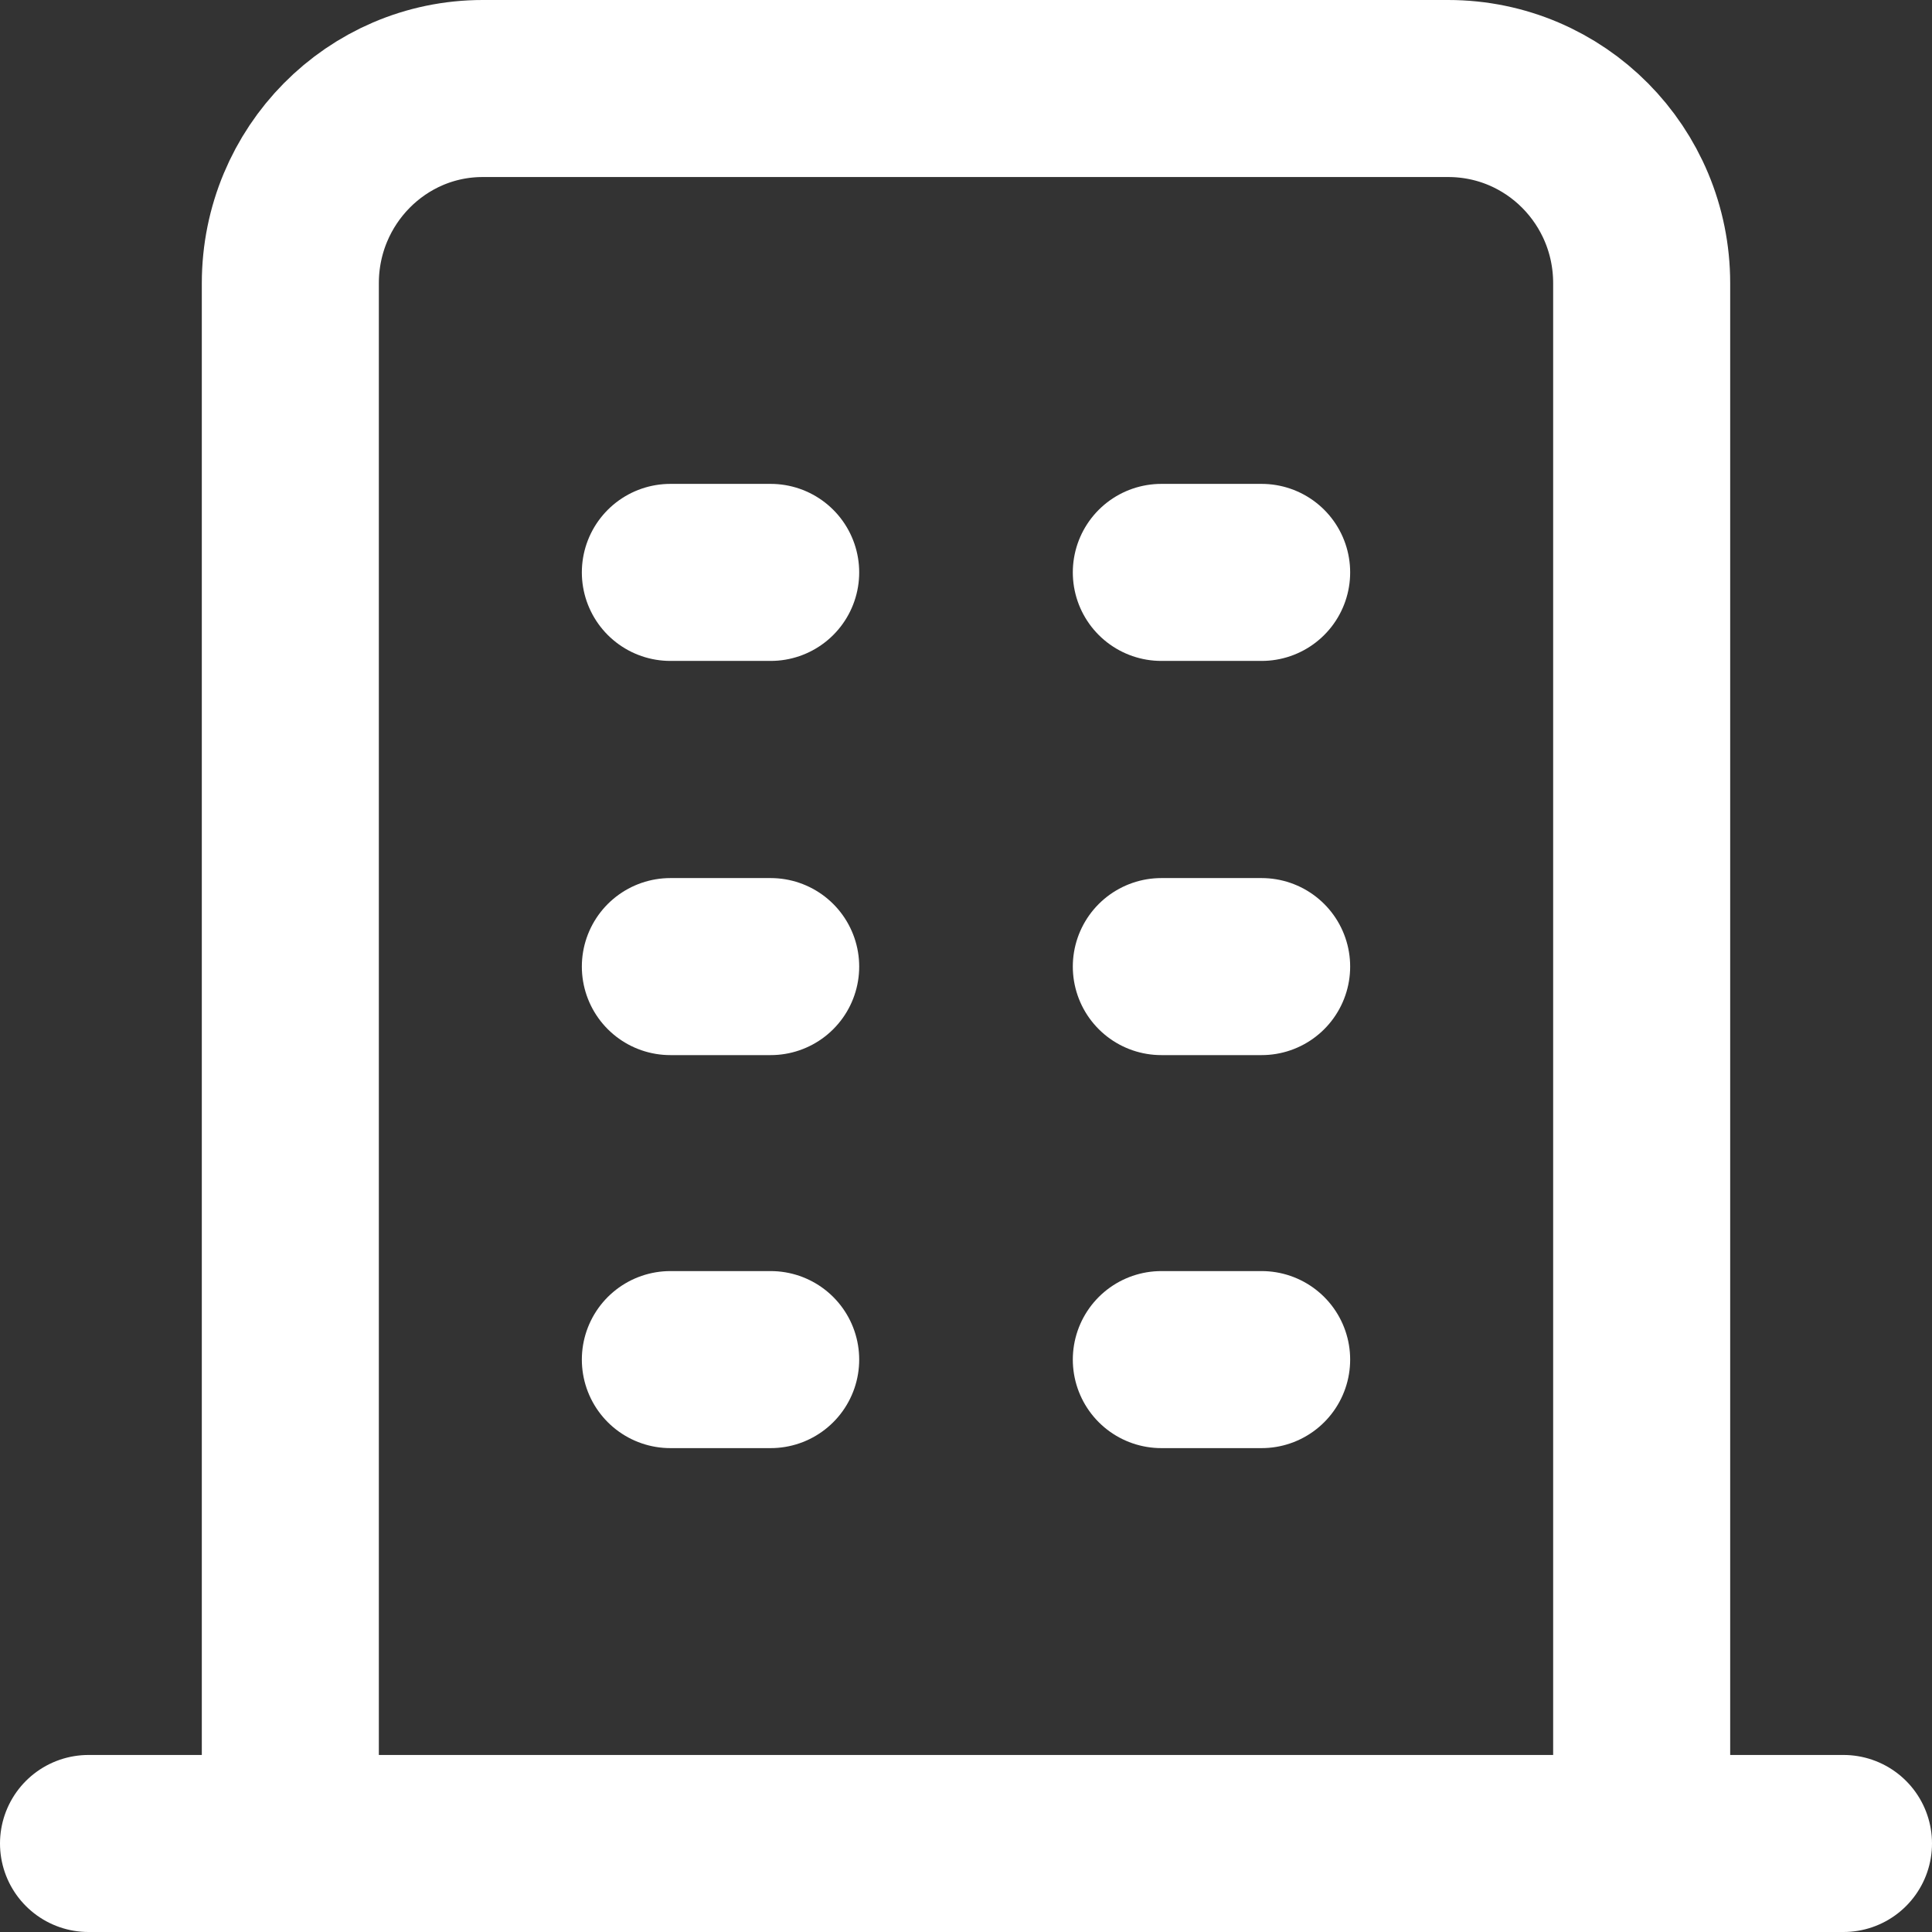 <?xml version="1.0" encoding="UTF-8"?>
<svg xmlns="http://www.w3.org/2000/svg" xmlns:xlink="http://www.w3.org/1999/xlink" version="1.1" id="Laag_1" x="0px" y="0px" width="16.37px" height="16.37px" viewBox="0 0 16.37 16.37" xml:space="preserve">
<rect x="0" y="0" width="16.37" height="16.37" fill="#333333" stroke="none"/>
<path fill="none" stroke="#FFFFFF" stroke-width="1.5" stroke-linecap="round" stroke-linejoin="round" d="M0.75,15.62h14.87   M5.68,4.85h0.85 M5.68,8.19h0.85 M5.68,11.52h0.85 M9.84,4.85h0.85 M9.84,8.19h0.85 M9.84,11.52h0.85 M2.46,15.62V2.4  c0-0.91,0.73-1.65,1.63-1.65c0,0,0,0,0,0h8.18c0.91,0,1.64,0.74,1.64,1.65c0,0,0,0,0,0v13.22"></path>
</svg>
